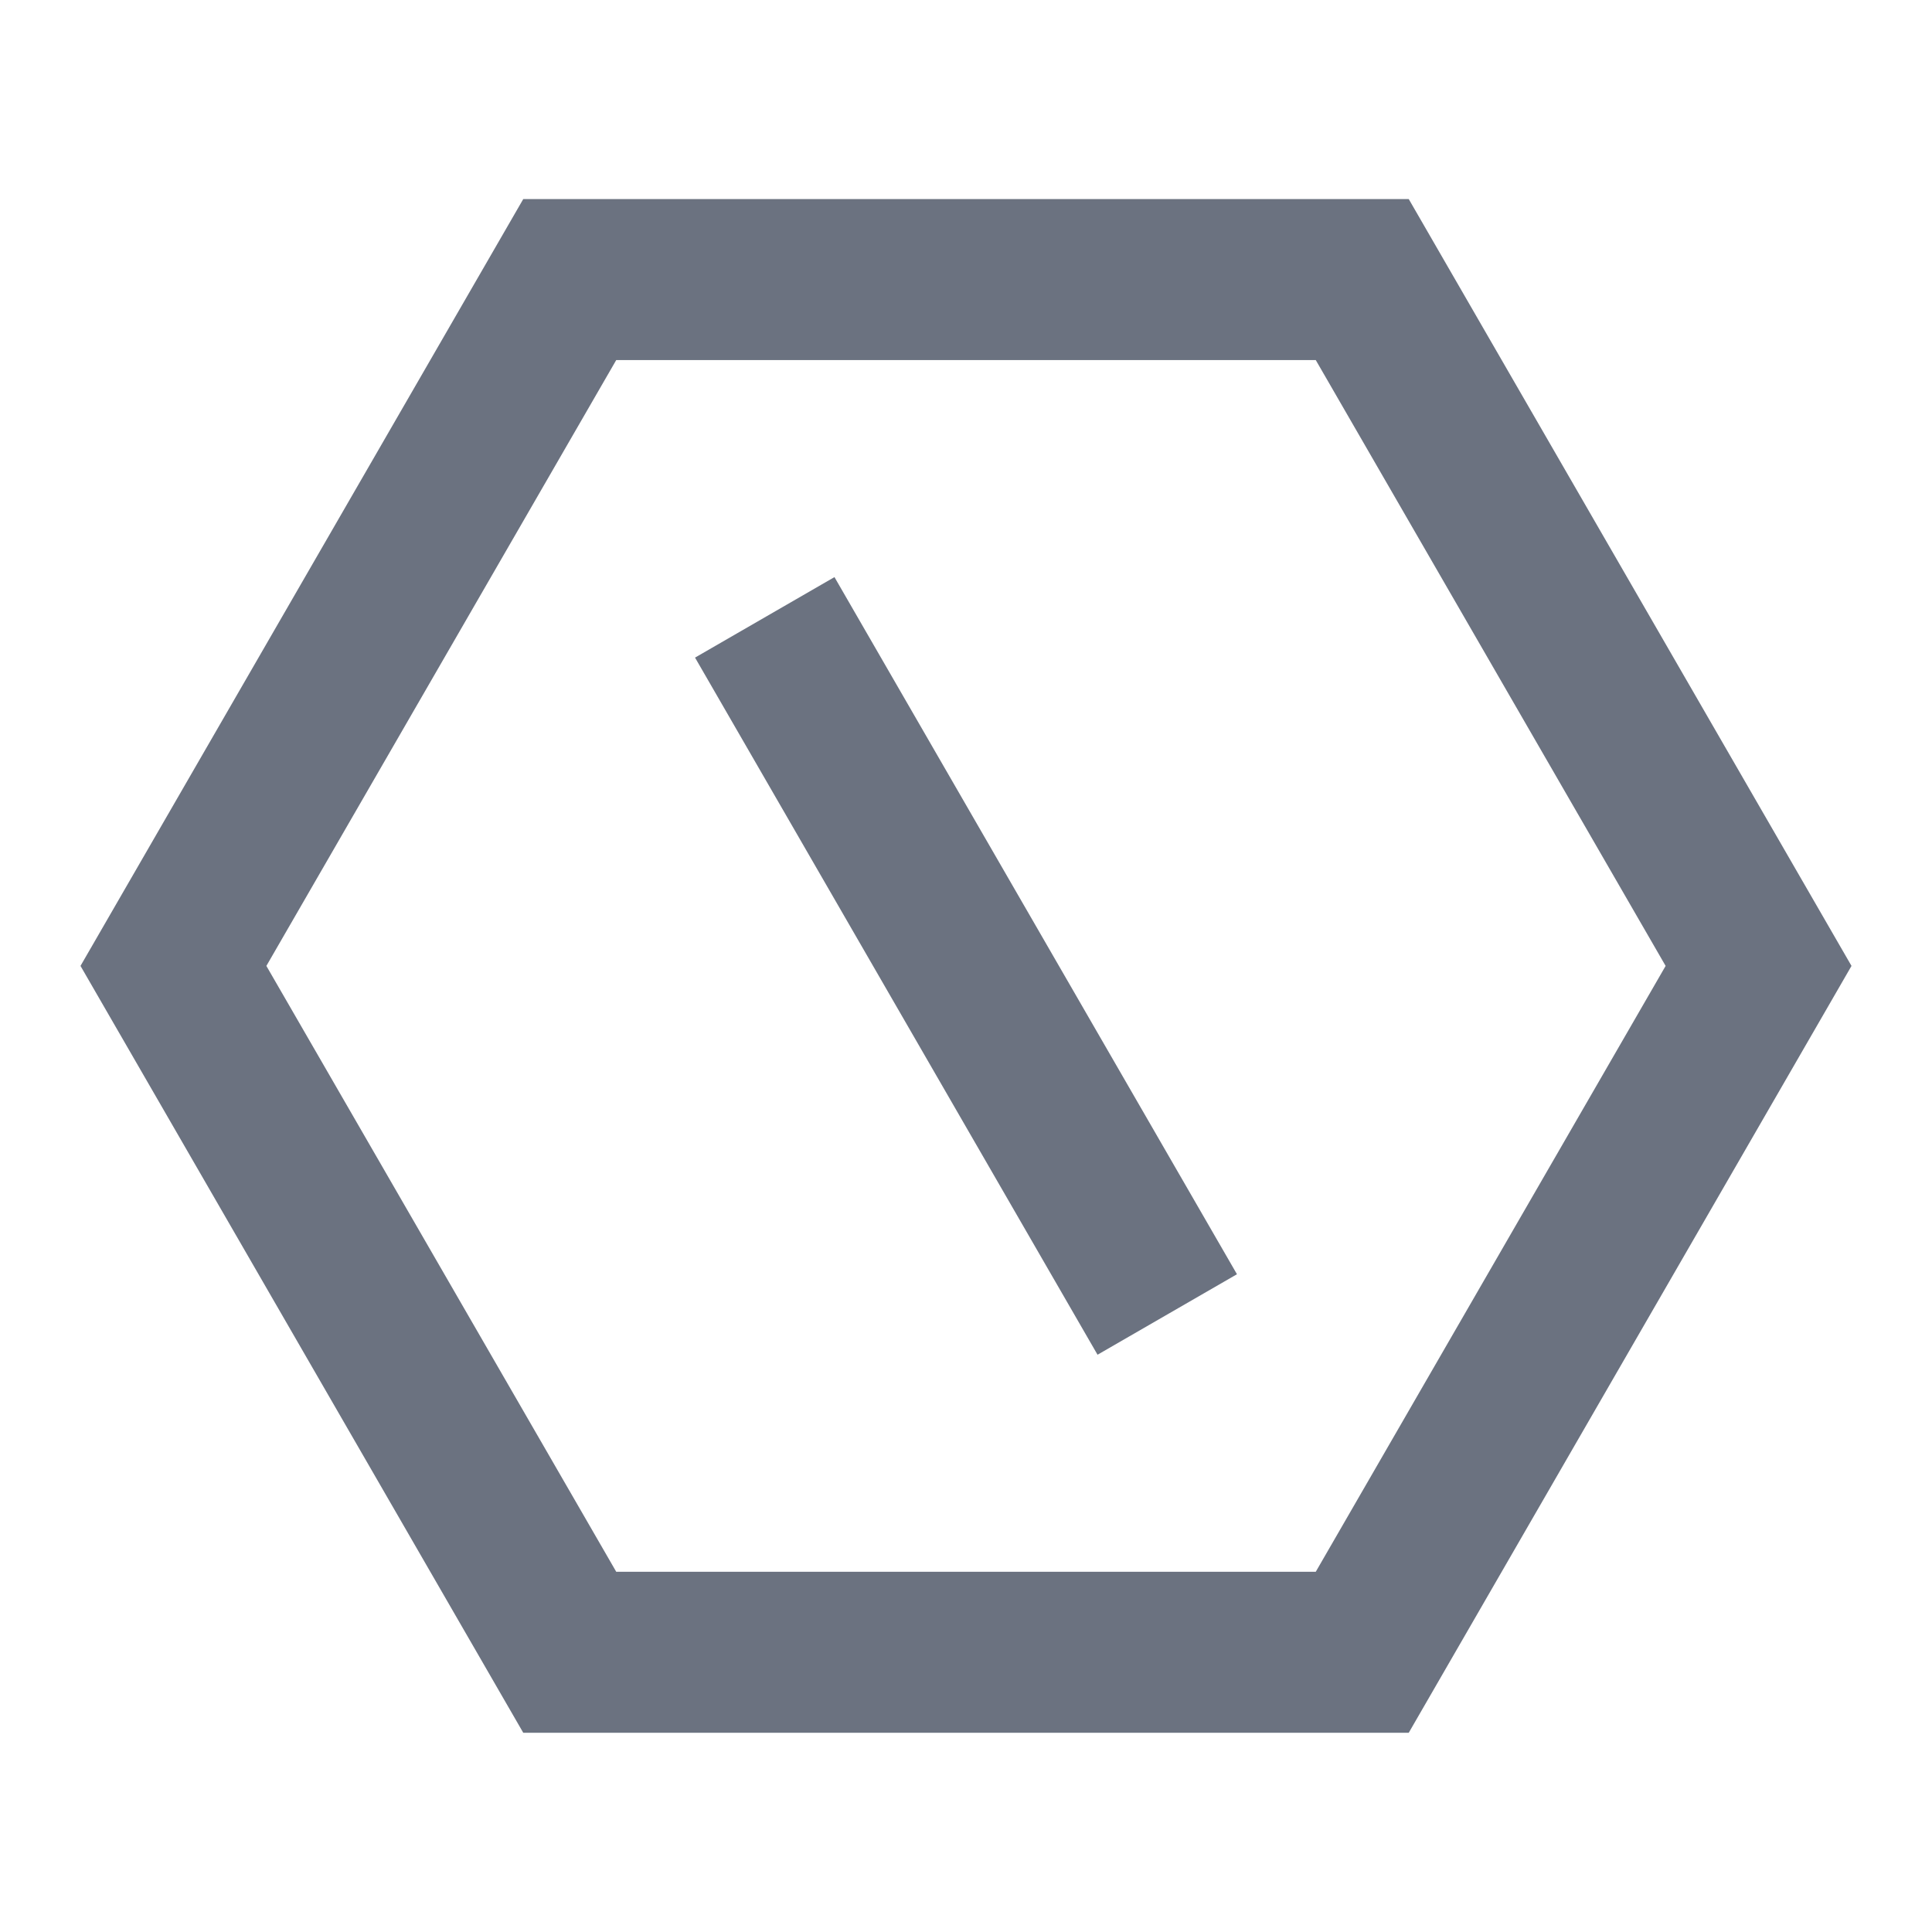 <svg width="24" height="24" viewBox="0 0 24 24" fill="none" xmlns="http://www.w3.org/2000/svg">
<g clip-path="url(#clip0_206_17452)">
<path d="M17.5 2.473L23 11.999L17.5 21.525H6.5L1 11.999L6.5 2.473H17.5ZM16.345 4.473H7.655L3.309 11.999L7.655 19.525H16.345L20.691 11.999L16.345 4.473ZM8.634 8.169L10.366 7.169L15.366 15.829L13.634 16.829L8.634 8.169Z" fill="#6B7280"/>
</g>
<defs>
<clipPath id="clip0_206_17452">
<rect width="24" height="24" fill="white"/>
</clipPath>
</defs>
</svg>
